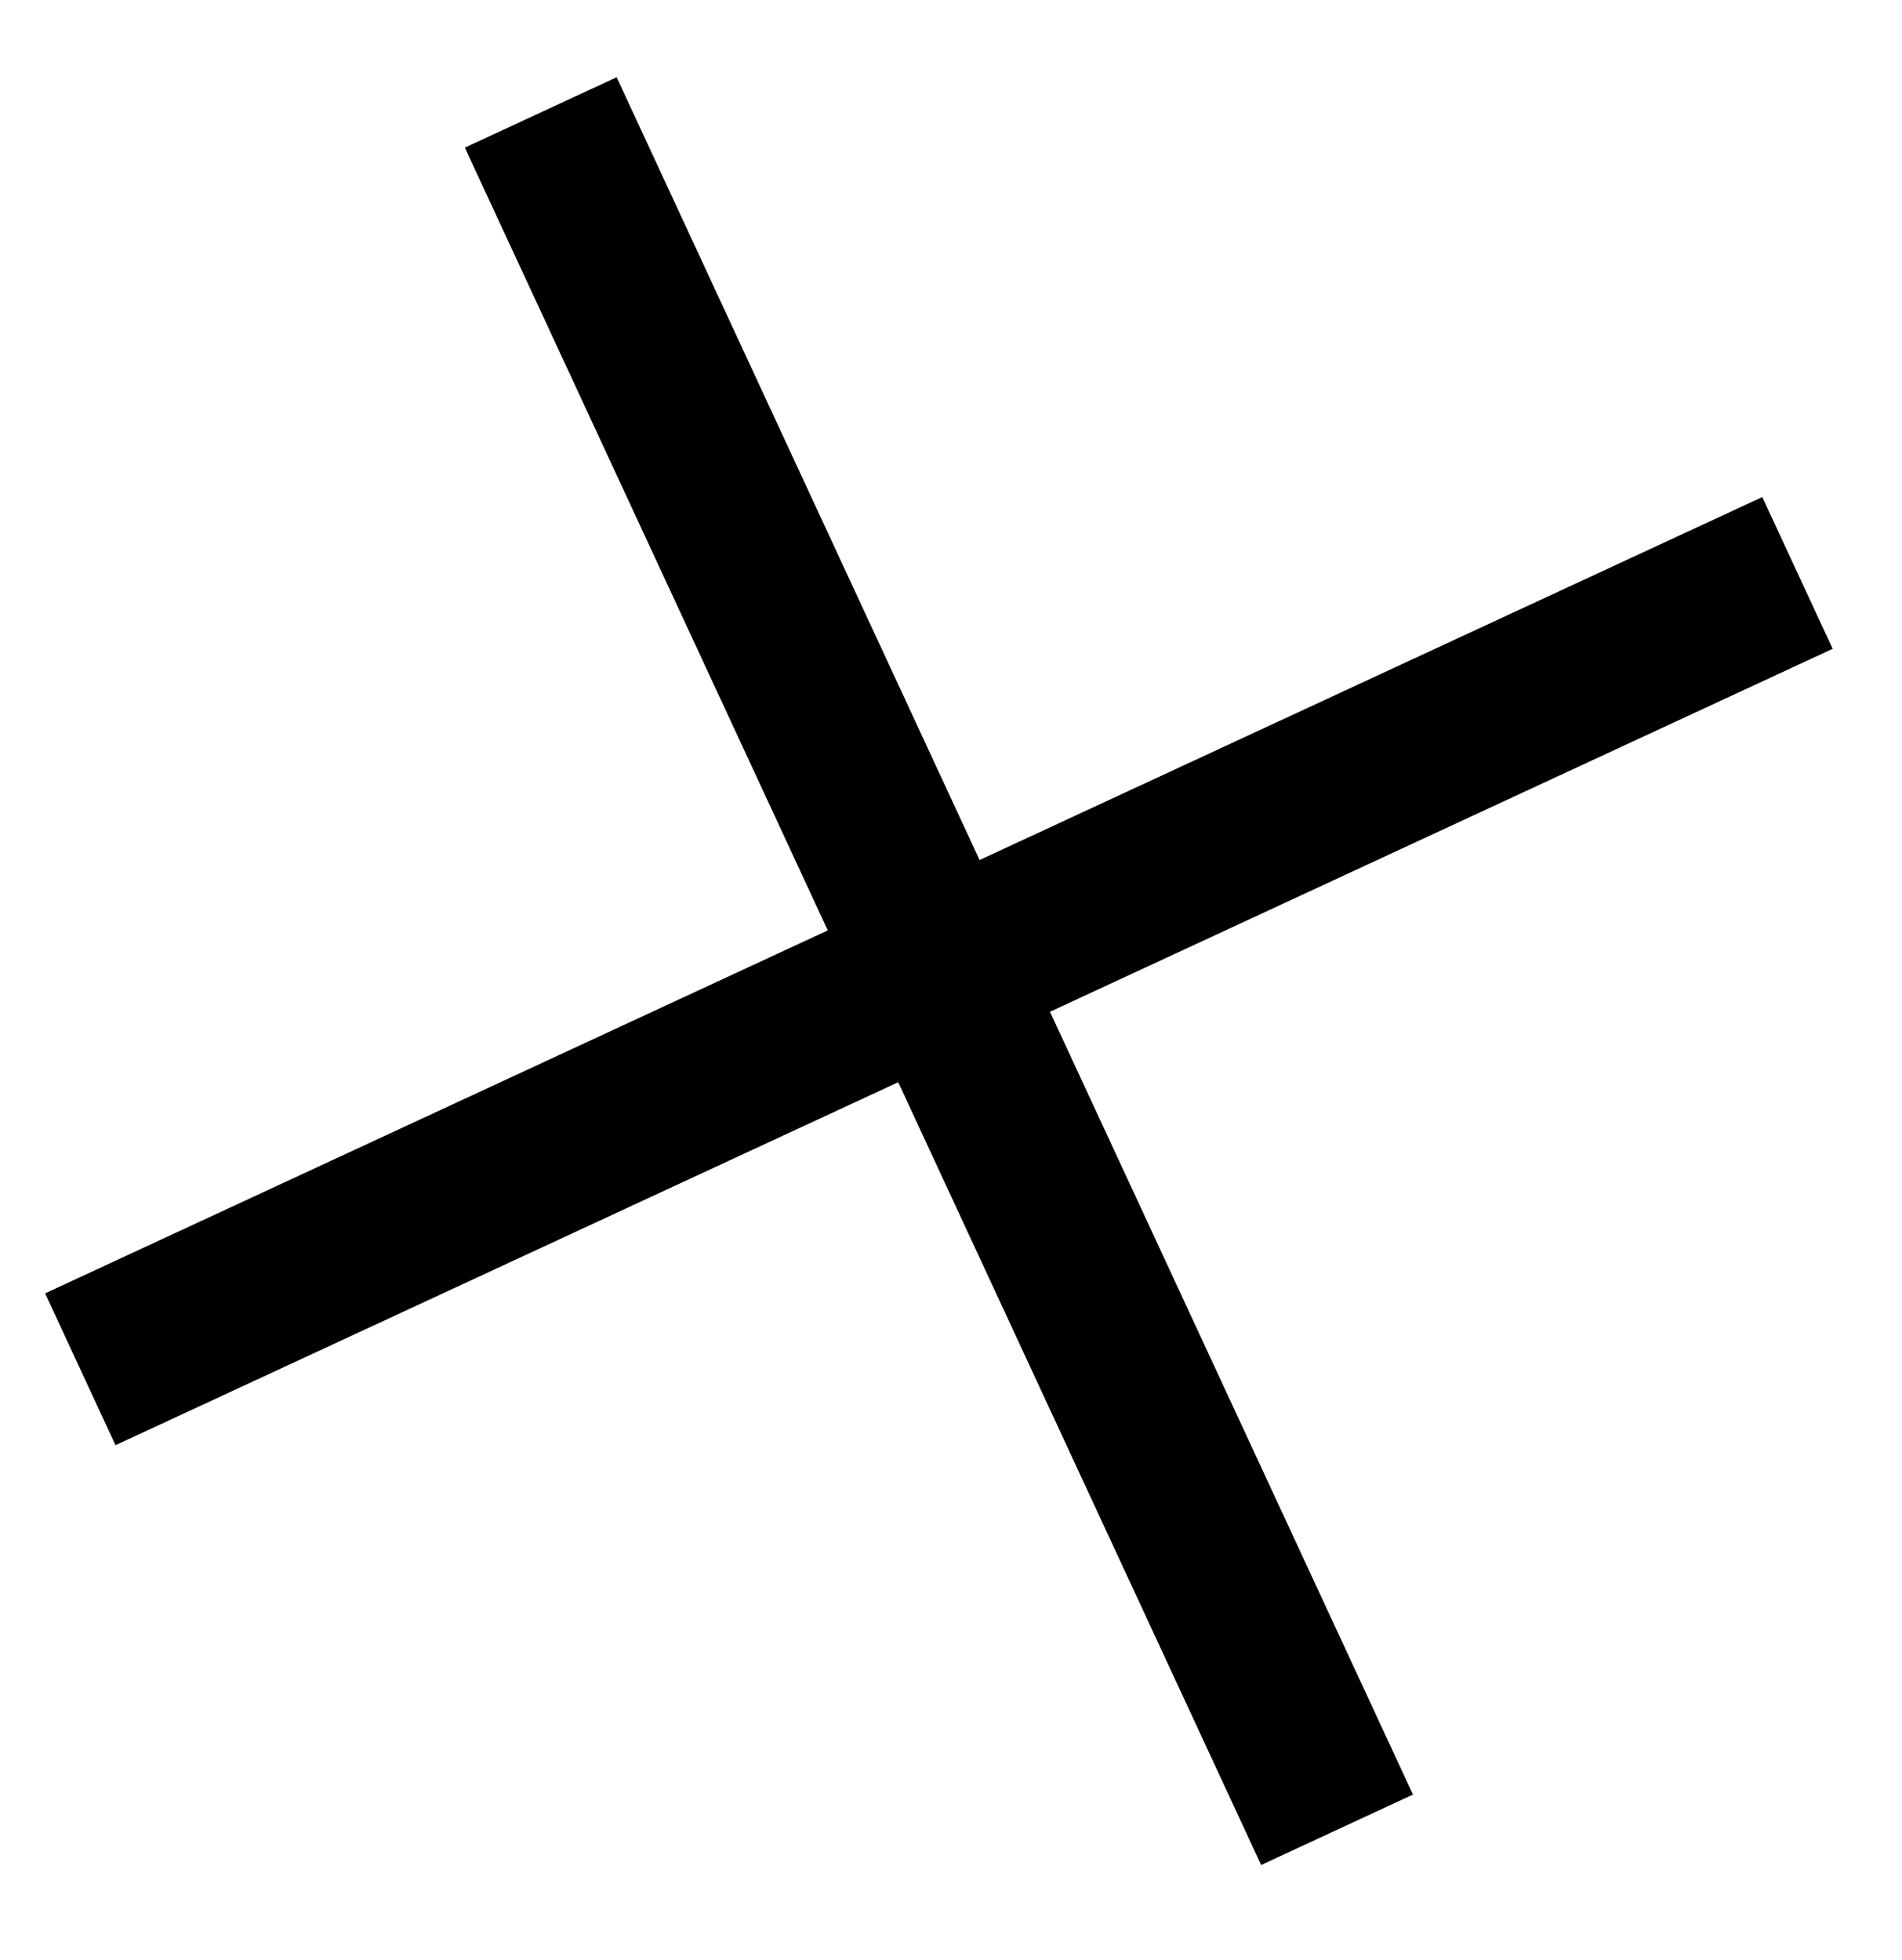 <?xml version="1.0" encoding="UTF-8"?> <svg xmlns="http://www.w3.org/2000/svg" width="33" height="34" viewBox="0 0 33 34" fill="none"> <path fill-rule="evenodd" clip-rule="evenodd" d="M14.362 16.141L0.783 22.438L2.004 25.072L15.584 18.775L21.881 32.355L24.515 31.133L18.217 17.553L31.797 11.256L30.576 8.623L16.996 14.92L10.699 1.34L8.065 2.561L14.362 16.141Z" fill="black"></path> </svg> 